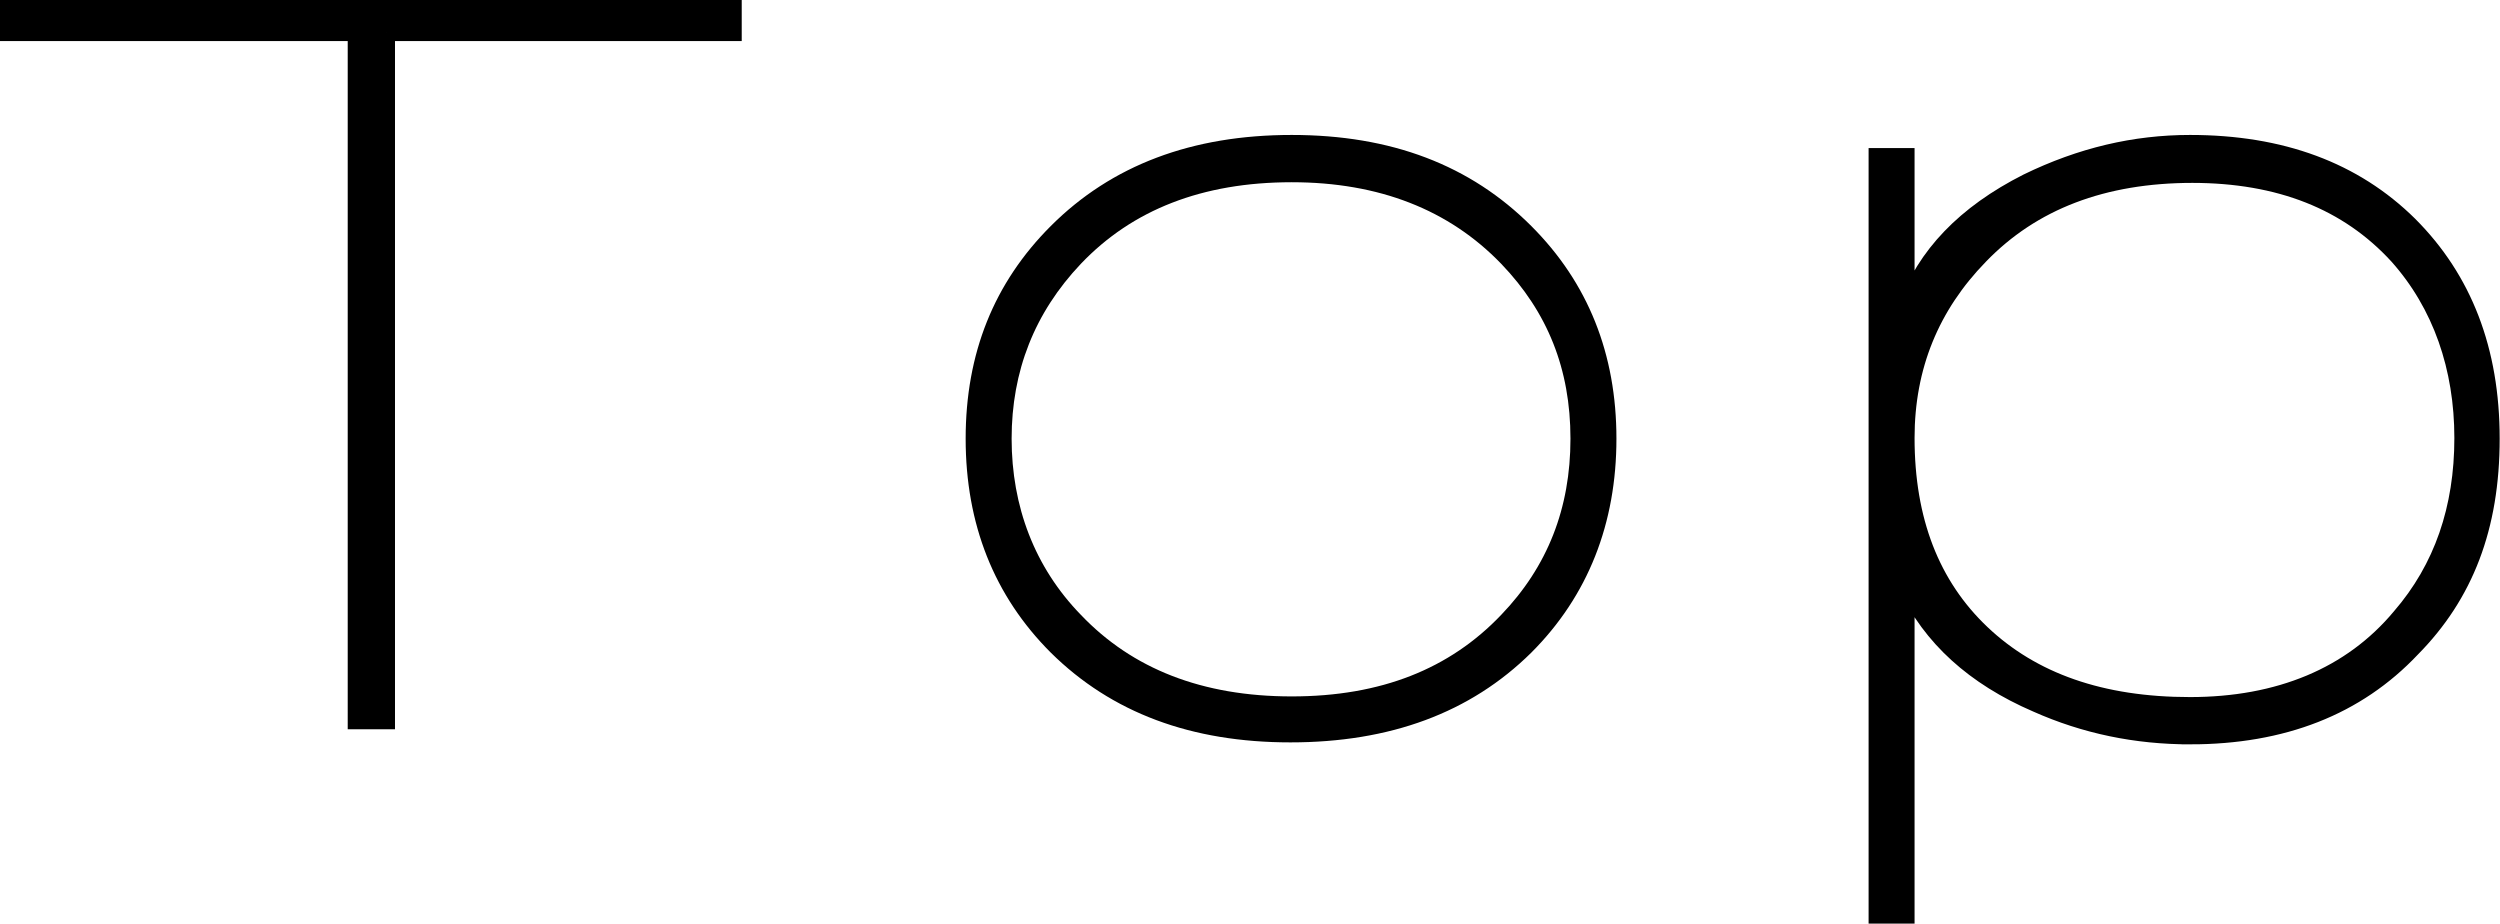 <?xml version="1.0" encoding="UTF-8"?><svg id="_レイヤー_2" xmlns="http://www.w3.org/2000/svg" viewBox="0 0 38.07 14.07"><defs><style>.cls-1{stroke:#000;stroke-miterlimit:10;stroke-width:.25px;}</style></defs><g id="_レイヤー_1-2"><g><path class="cls-1" d="m5.89.5v10.48h-.47V.5H.12V.12h11.05v.38h-5.29Z"/><path class="cls-1" d="m19.65,11.18c-1.48,0-2.66-.44-3.56-1.33-.84-.84-1.26-1.9-1.26-3.17s.42-2.31,1.26-3.15c.9-.9,2.09-1.35,3.58-1.35s2.66.45,3.56,1.35c.84.84,1.26,1.89,1.26,3.15s-.42,2.33-1.26,3.17c-.9.89-2.09,1.33-3.58,1.33Zm.02-8.53c-1.39,0-2.49.43-3.3,1.28-.73.77-1.09,1.69-1.09,2.75s.36,2.02,1.09,2.77c.81.85,1.91,1.28,3.3,1.28s2.47-.43,3.28-1.28c.73-.76,1.09-1.68,1.09-2.77s-.36-1.99-1.09-2.75c-.82-.85-1.92-1.28-3.28-1.28Z"/><path class="cls-1" d="m33.35,11.21c-.82,0-1.6-.16-2.34-.49-.95-.41-1.61-1.01-1.98-1.8v5.02h-.45V2.38h.45v2.3c.28-.79.89-1.43,1.84-1.91.82-.4,1.64-.59,2.48-.59,1.39,0,2.5.41,3.34,1.24.83.83,1.25,1.91,1.25,3.26s-.4,2.38-1.21,3.2c-.84.89-1.97,1.33-3.38,1.33Zm.04-8.55c-1.36,0-2.44.41-3.24,1.24-.74.76-1.12,1.68-1.12,2.77,0,1.25.38,2.24,1.15,2.97.77.73,1.82,1.1,3.17,1.1s2.45-.45,3.2-1.35c.64-.74.95-1.65.95-2.72s-.33-2.03-.99-2.77c-.76-.83-1.8-1.24-3.13-1.24Z"/></g></g></svg>
